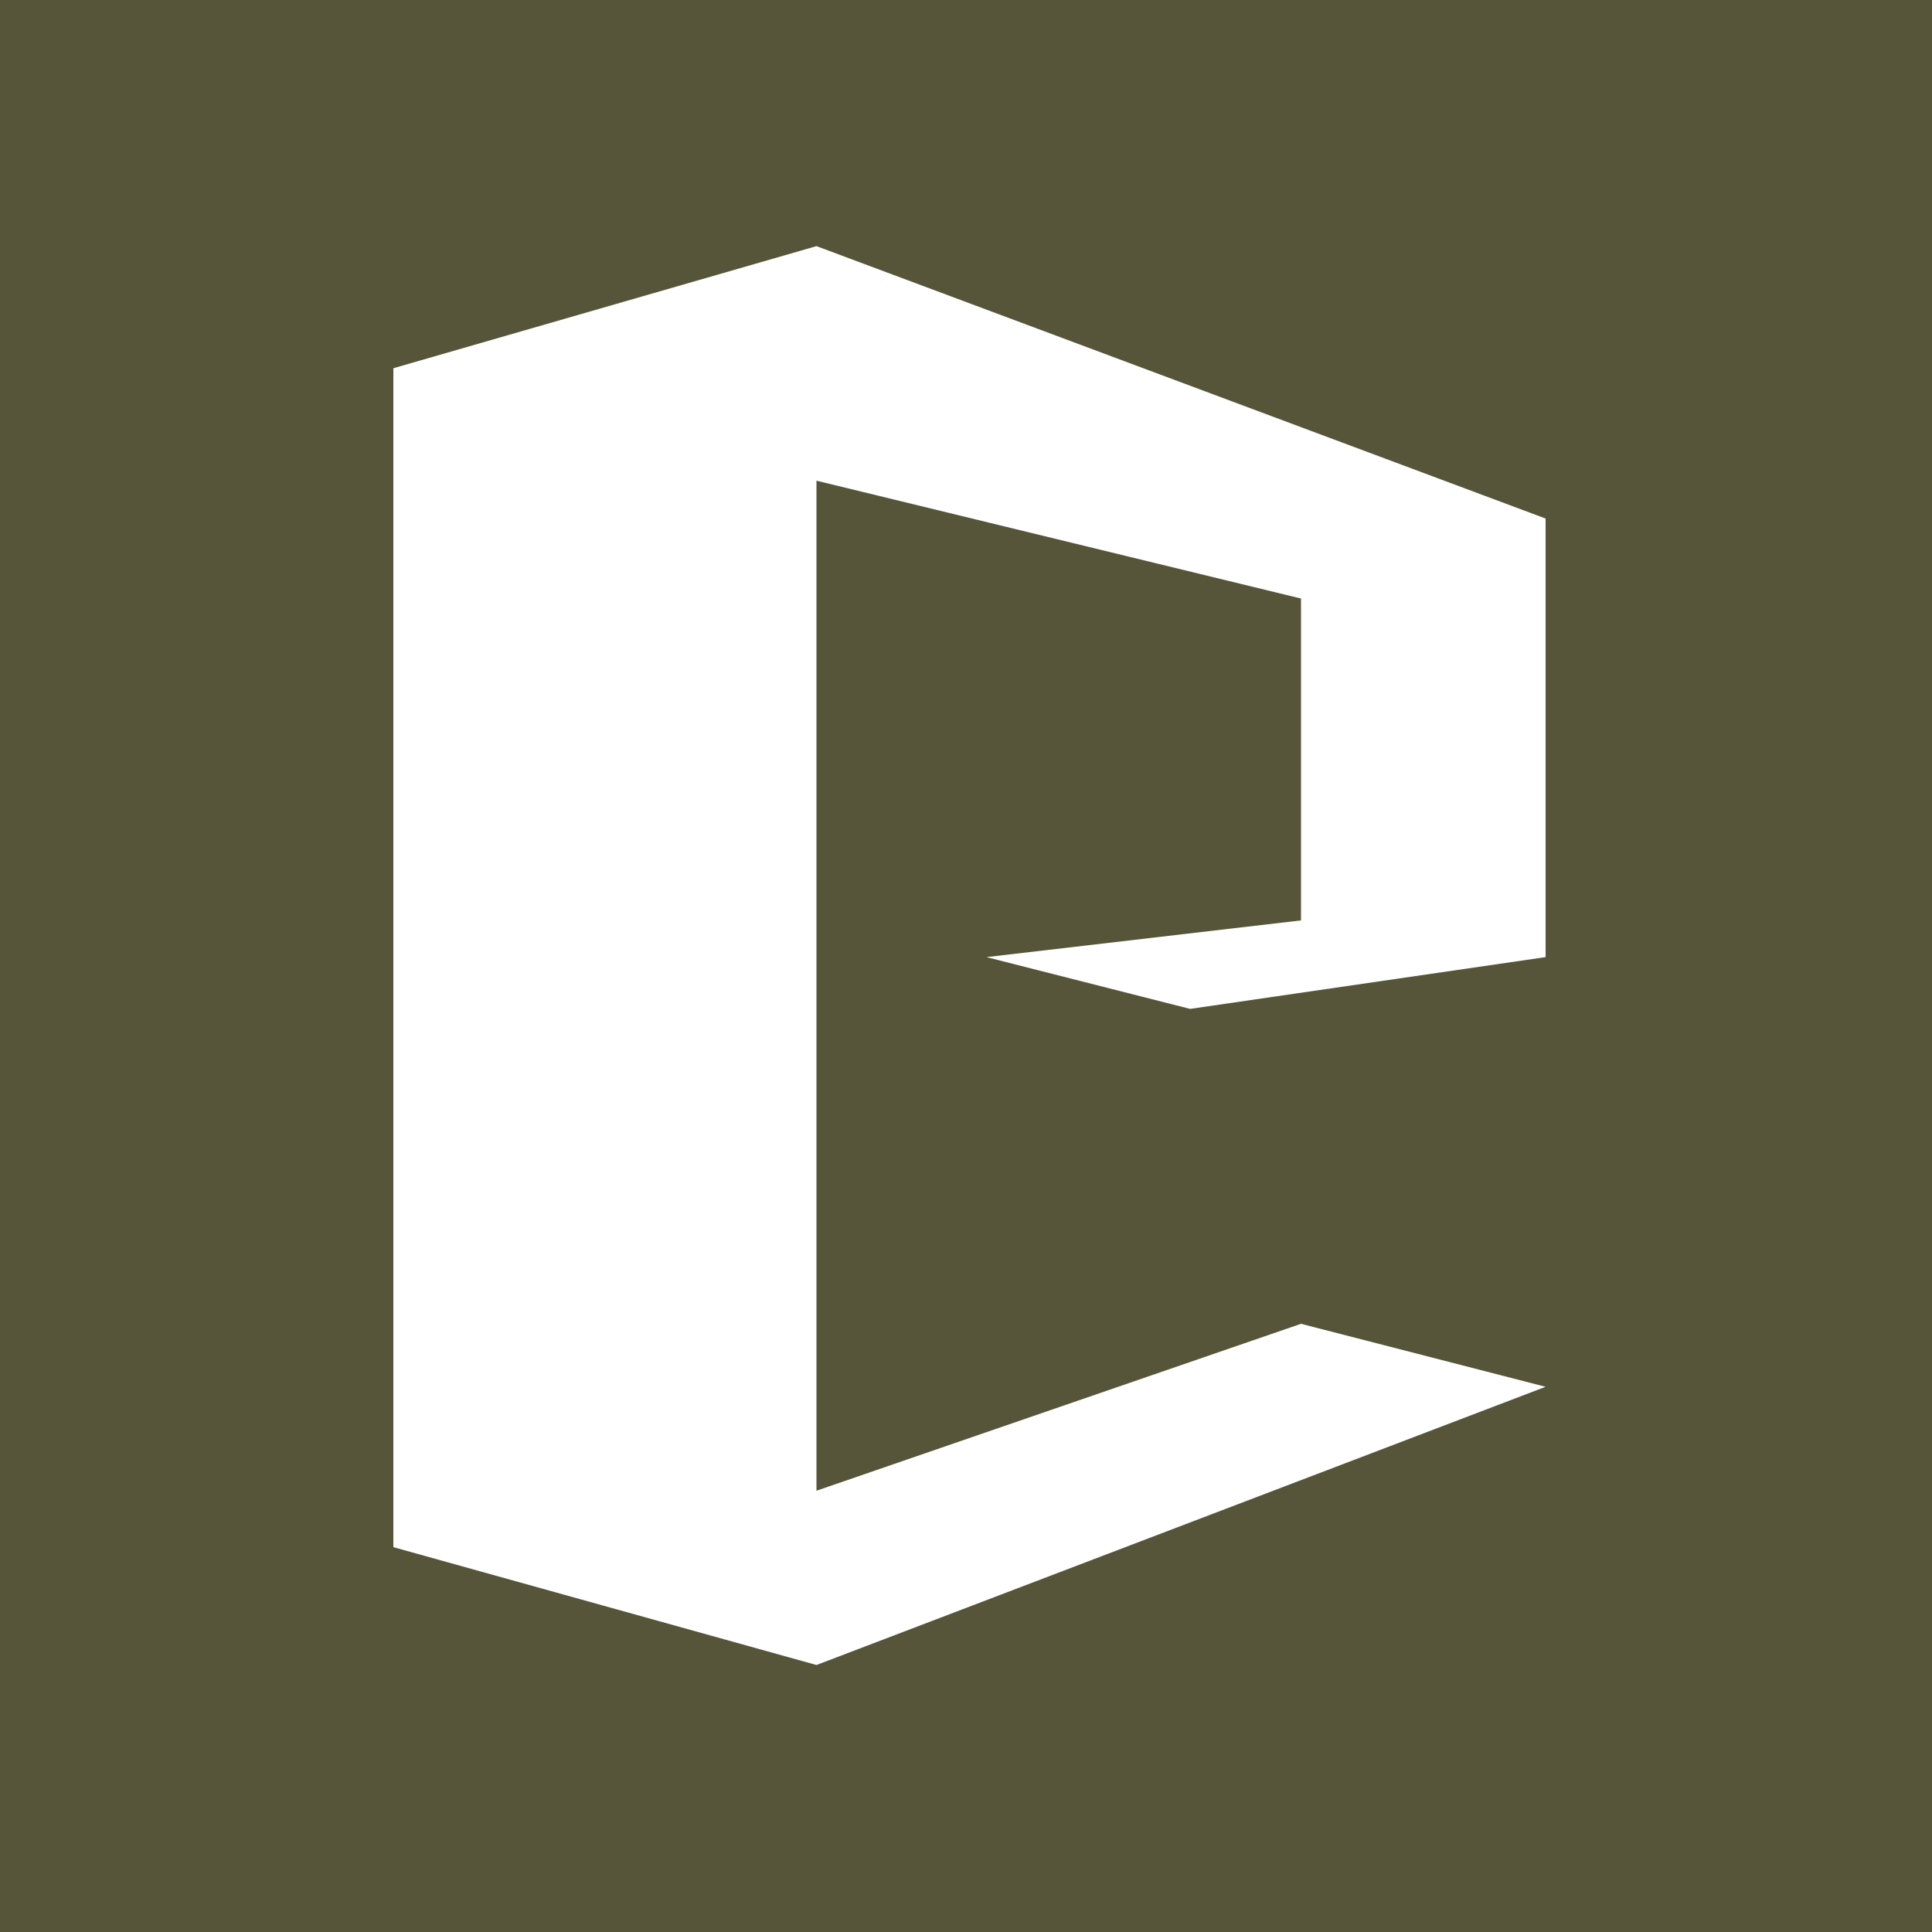 <?xml version="1.0" encoding="UTF-8"?> <svg xmlns="http://www.w3.org/2000/svg" id="Layer_1" data-name="Layer 1" viewBox="0 0 50 50"><defs><style> .cls-1 { fill: #56553a; } .cls-1, .cls-2 { stroke-width: 0px; } .cls-2 { fill: #fff; } </style></defs><rect class="cls-1" x="0" width="50" height="50"></rect><polygon class="cls-2" points="25.53 24.77 30.8 26.11 40 24.77 40 13.42 21.13 6.37 10.18 9.53 10.18 40.04 21.13 43.09 40 35.89 33.67 34.26 21.13 38.58 21.13 12.44 33.67 15.49 33.67 23.82 25.53 24.77"></polygon></svg> 